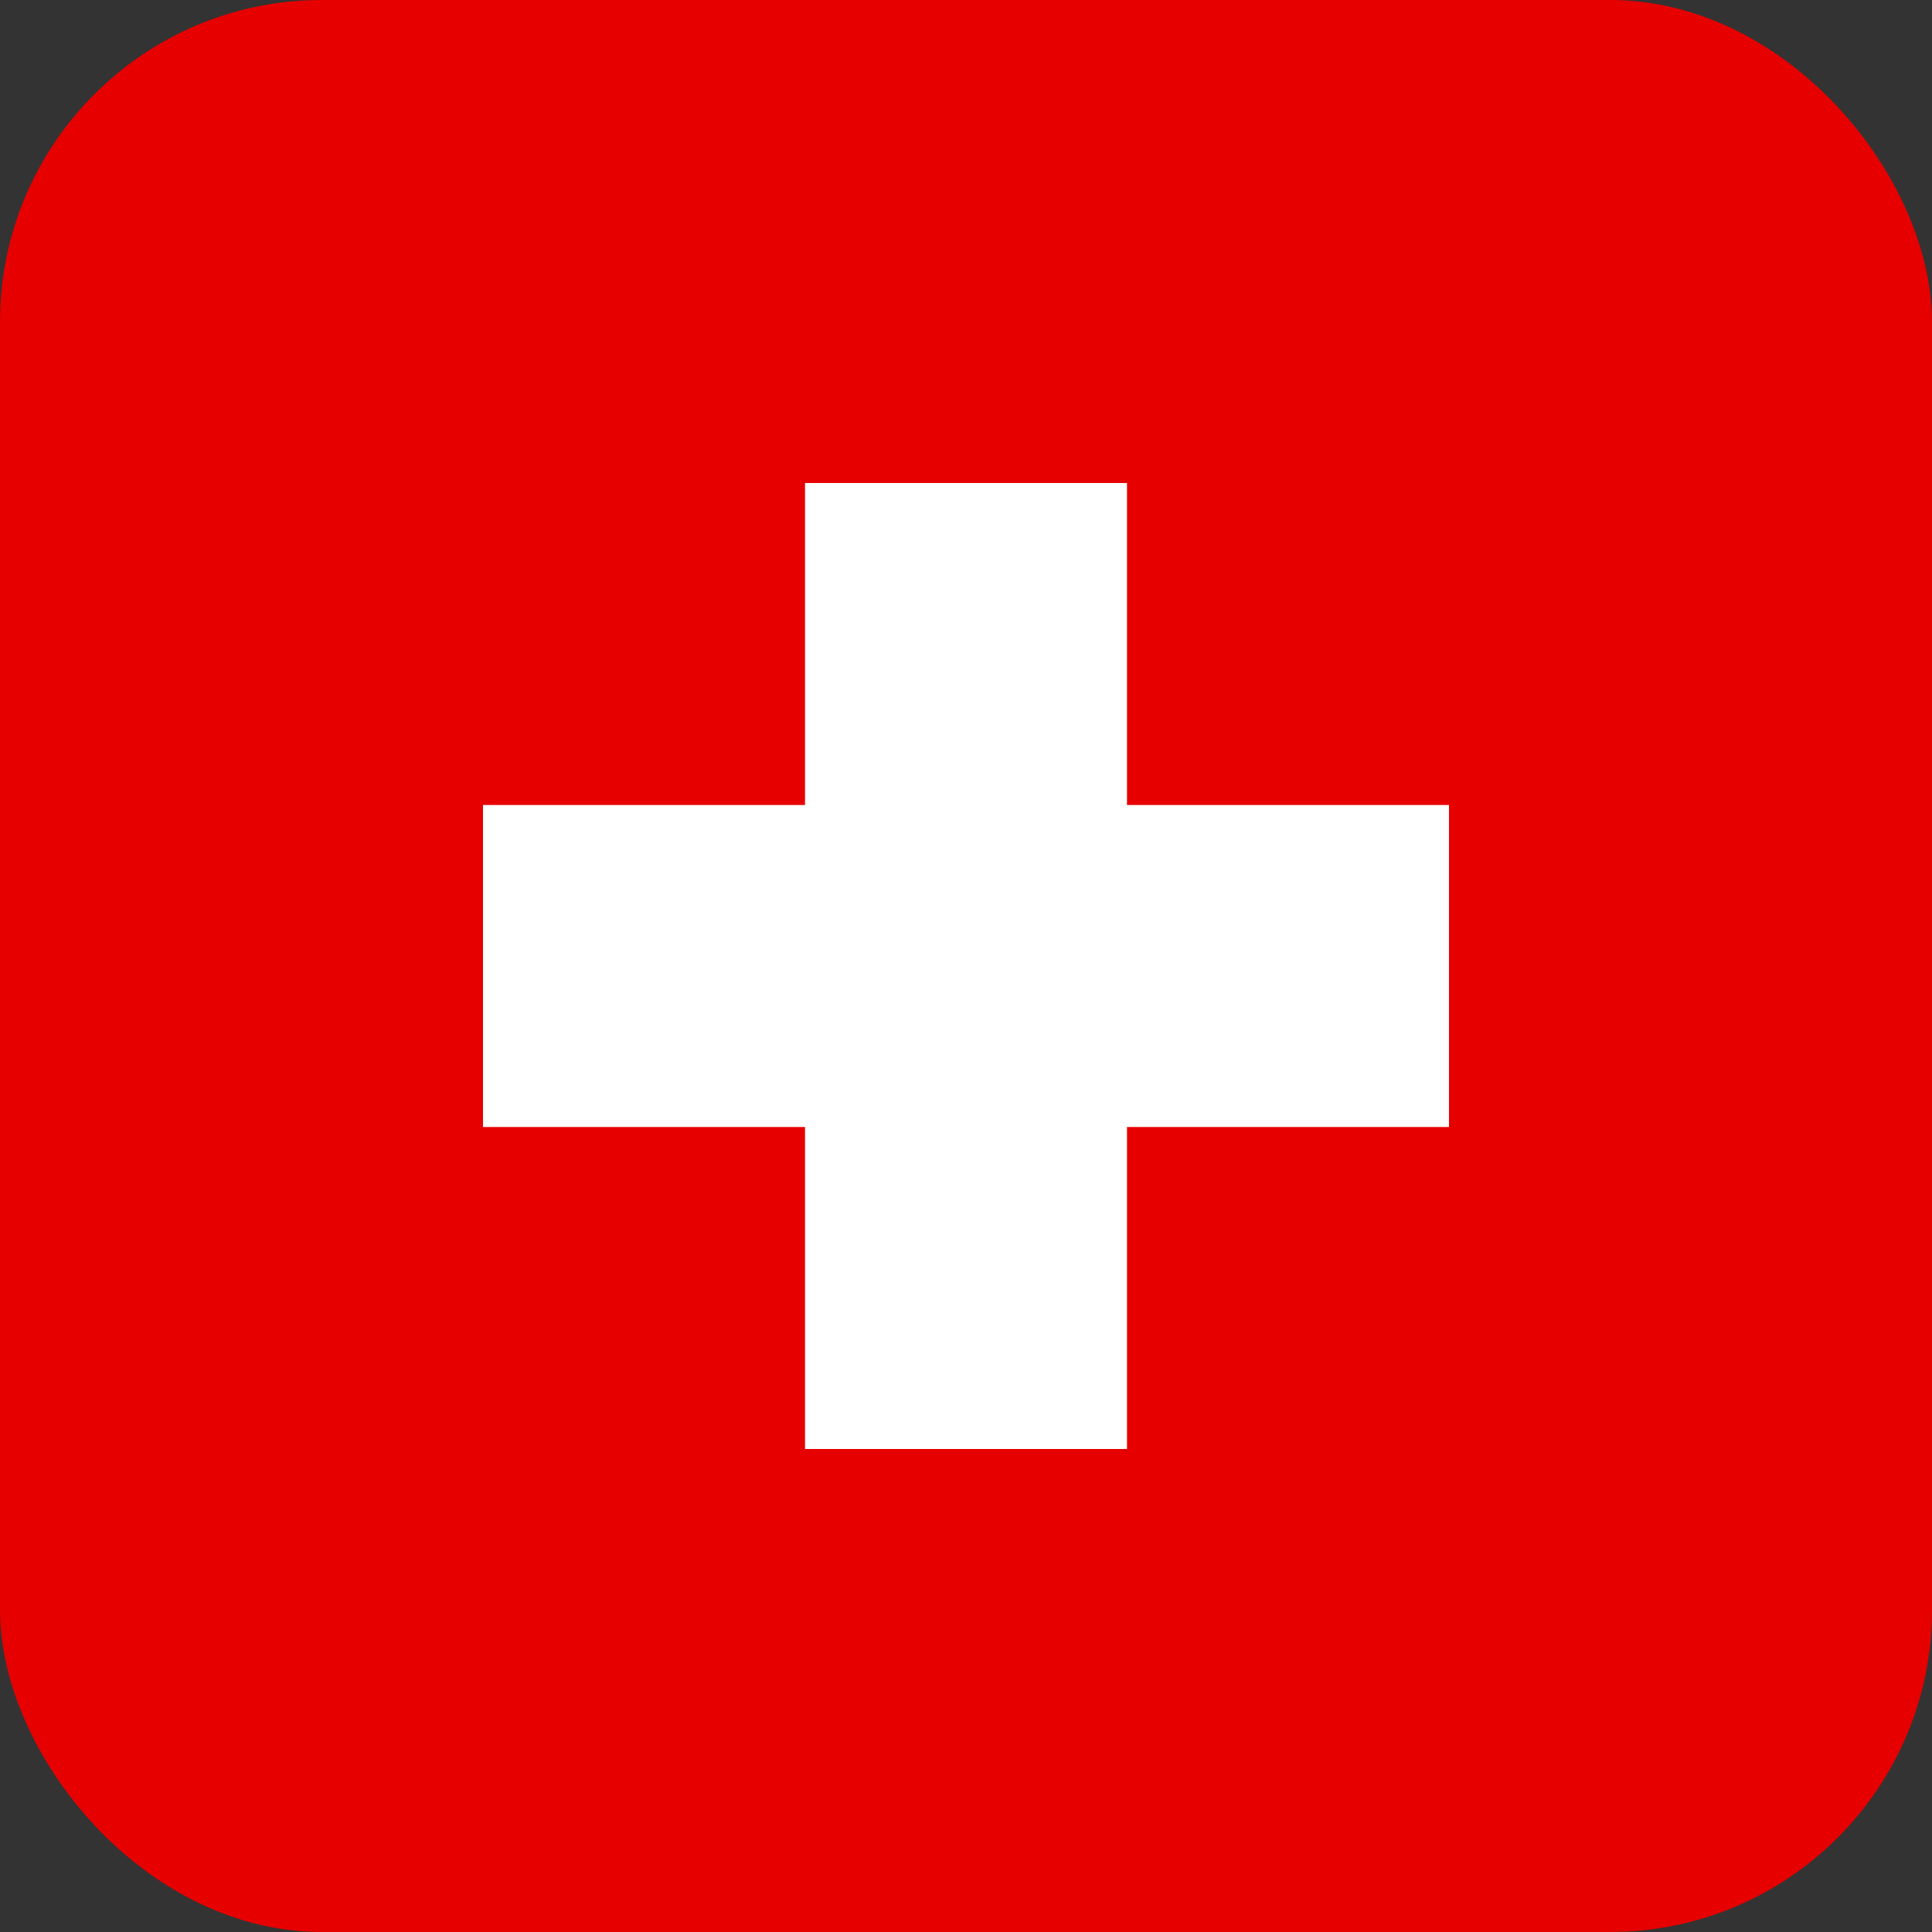 <svg role="img'" viewBox="0 0 24 24" xmlns="http://www.w3.org/2000/svg"><rect x="0" y="0" width="24" height="24" fill="#333333" stroke="none"/><title>American Red Cross</title><rect width="24" height="24" rx="4" fill="#E60000"/><path fill="#fff" d="M10 6h4v4h4v4h-4v4h-4v-4H6v-4h4z"/></svg>
